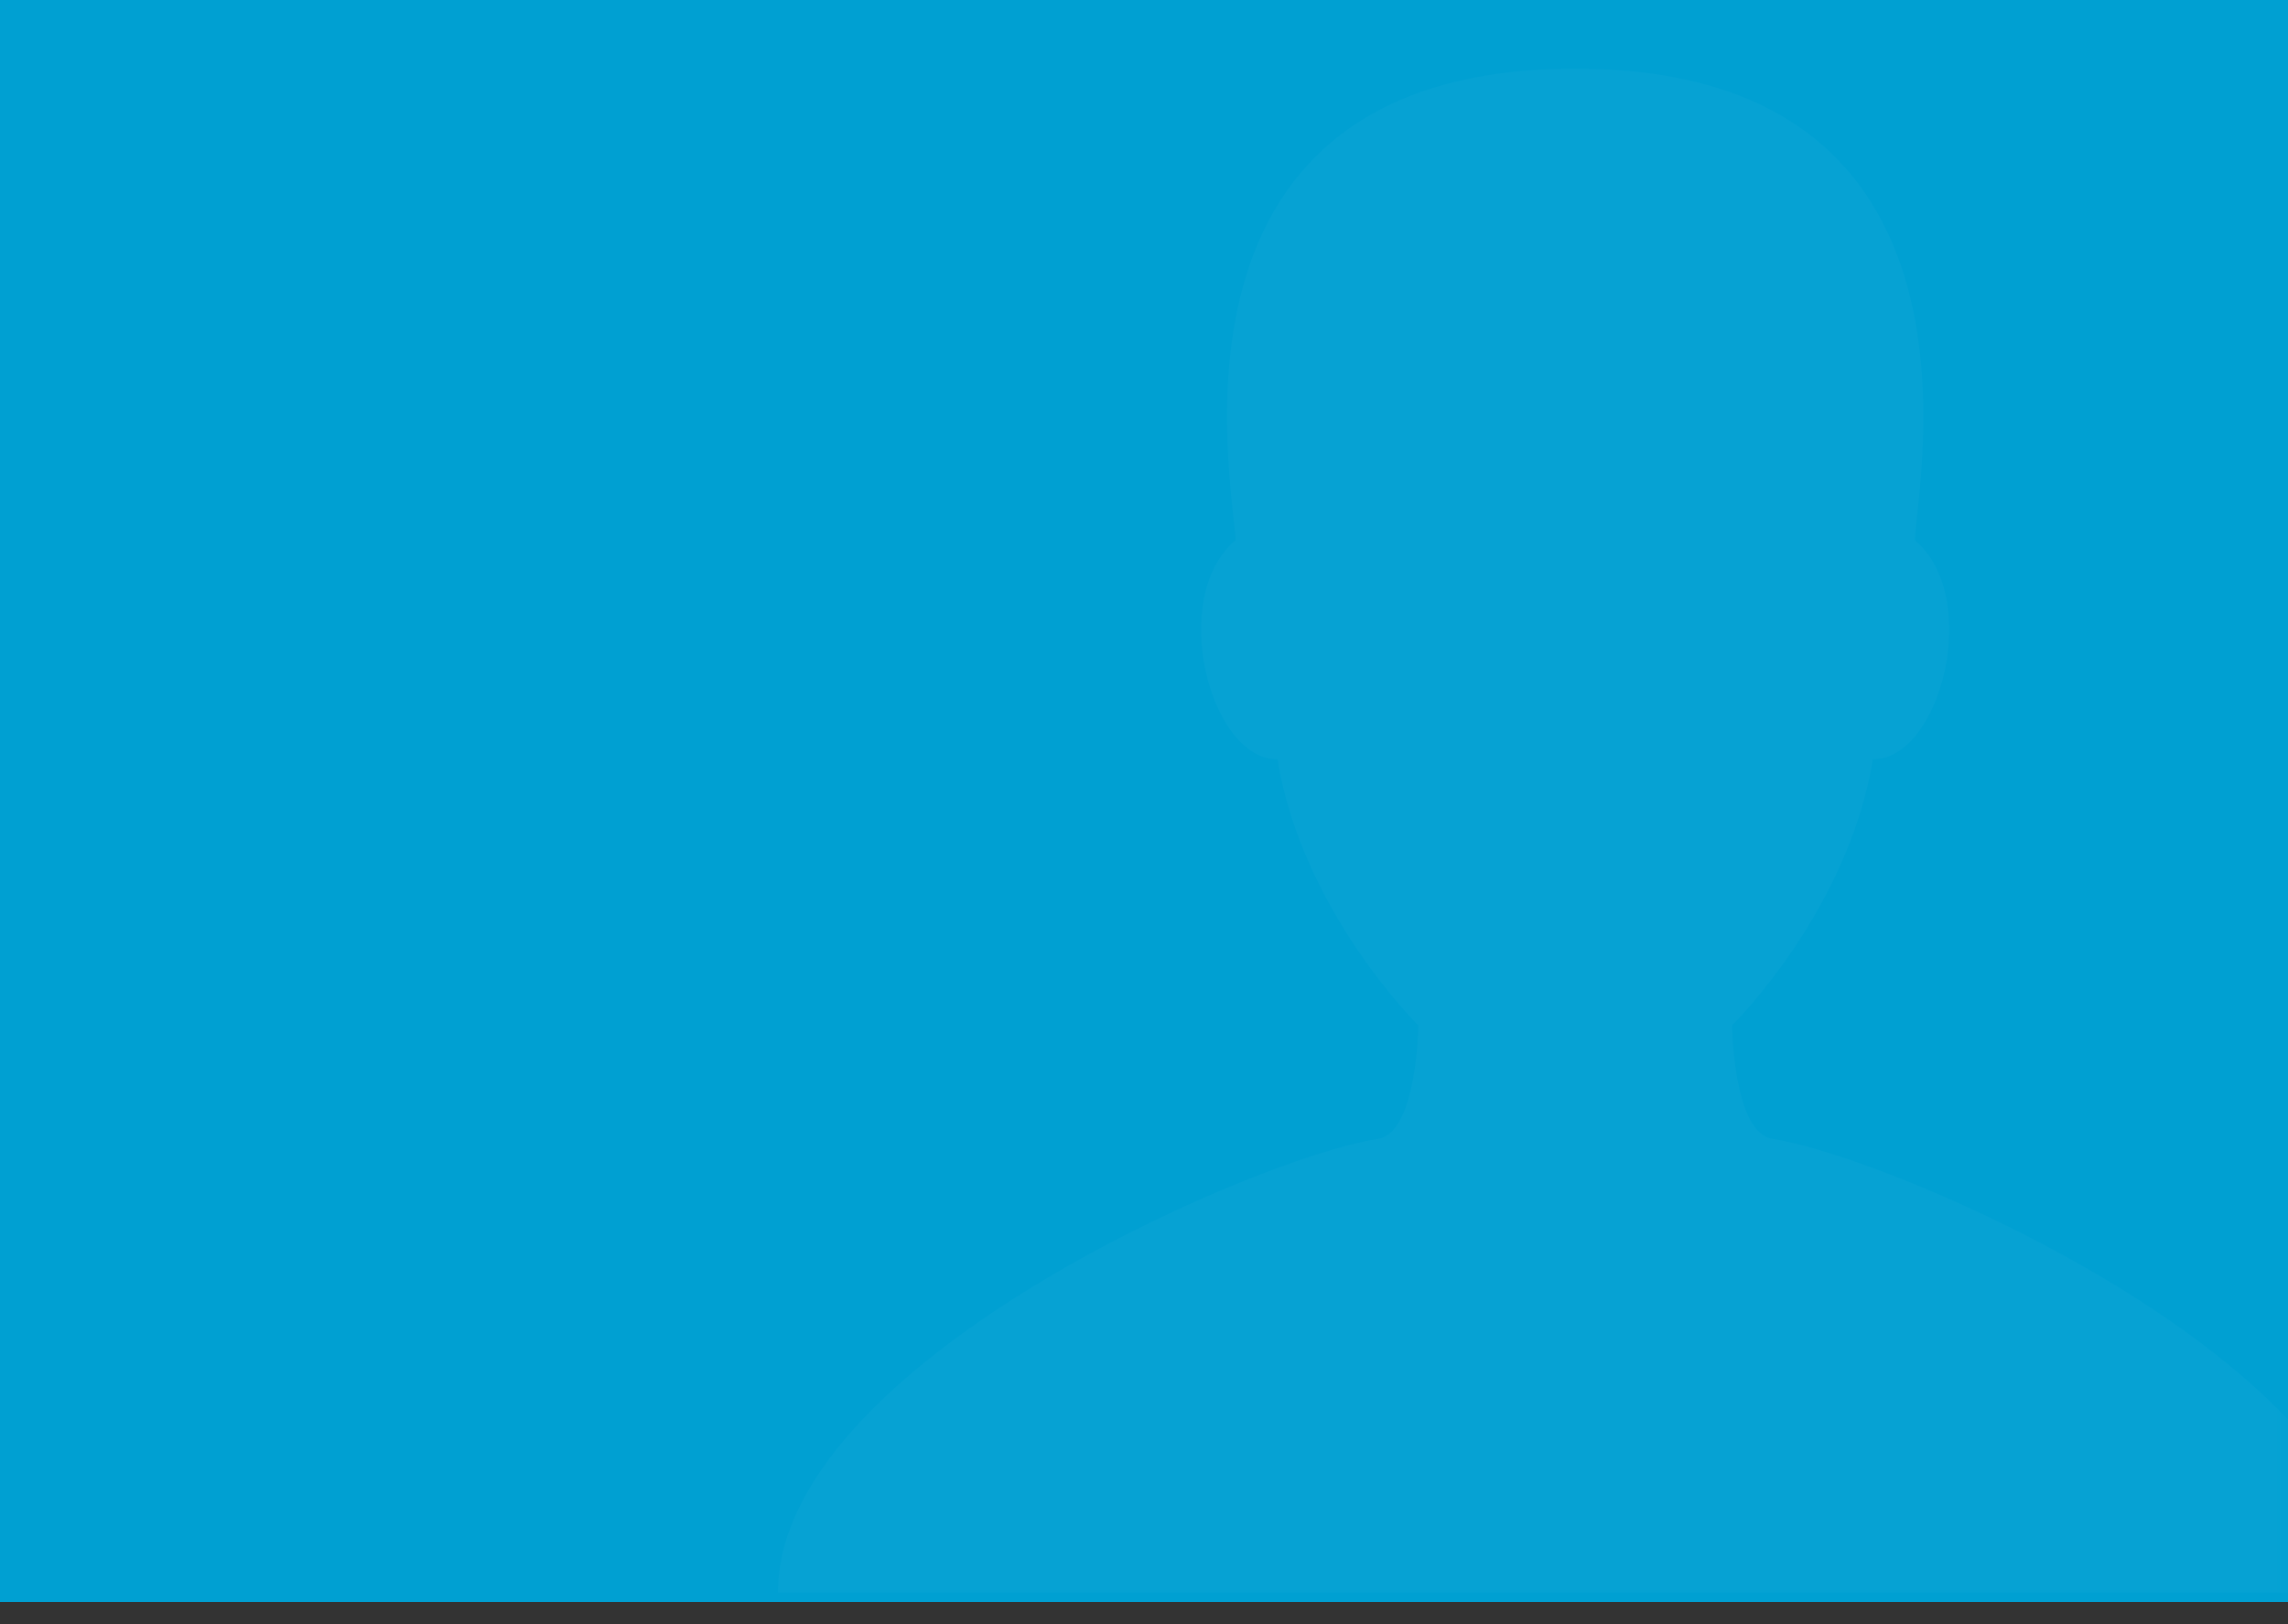 <?xml version="1.0" encoding="UTF-8" standalone="no"?>
<svg width="100px" height="71px" viewBox="0 0 100 71" version="1.1" xmlns="http://www.w3.org/2000/svg" xmlns:xlink="http://www.w3.org/1999/xlink">
    <rect x="0" y="0" width="100" height="71" fill="#333333" stroke="none"/>
    <!-- Generator: Sketch 3.8.1 (29687) - http://www.bohemiancoding.com/sketch -->
    <title>blank</title>
    <desc>Created with Sketch.</desc>
    <defs>
        <rect id="path-1" x="0" y="0" width="100" height="70.04"></rect>
    </defs>
    <g id="Banner-Presets" stroke="none" stroke-width="1" fill="none" fill-rule="evenodd">
        <g id="blank">
            <mask id="mask-2" fill="white">
                <use xlink:href="#path-1"></use>
            </mask>
            <use id="BG" fill="#00A0D2" xlink:href="#path-1"></use>
            <path d="M75.706,44.828 C75.706,44.828 80.759,39.869 81.859,33.199 C84.821,33.199 86.651,26.108 83.689,23.614 C83.814,20.989 87.496,3 68.845,3 C50.194,3 53.876,20.989 54.001,23.614 C51.039,26.108 52.868,33.199 55.83,33.199 C56.931,39.869 61.986,44.828 61.986,44.828 C61.986,44.828 61.946,49.518 60.227,49.788 C54.686,50.662 34,59.707 34,69.626 L103.69,69.626 C103.69,59.707 83.003,50.662 77.466,49.788 C75.747,49.518 75.706,44.828 75.706,44.828 Z" id="Shape-Copy-6" fill="#FFFFFF" opacity="0.151" mask="url(#mask-2)"></path>
        </g>
    </g>
</svg>